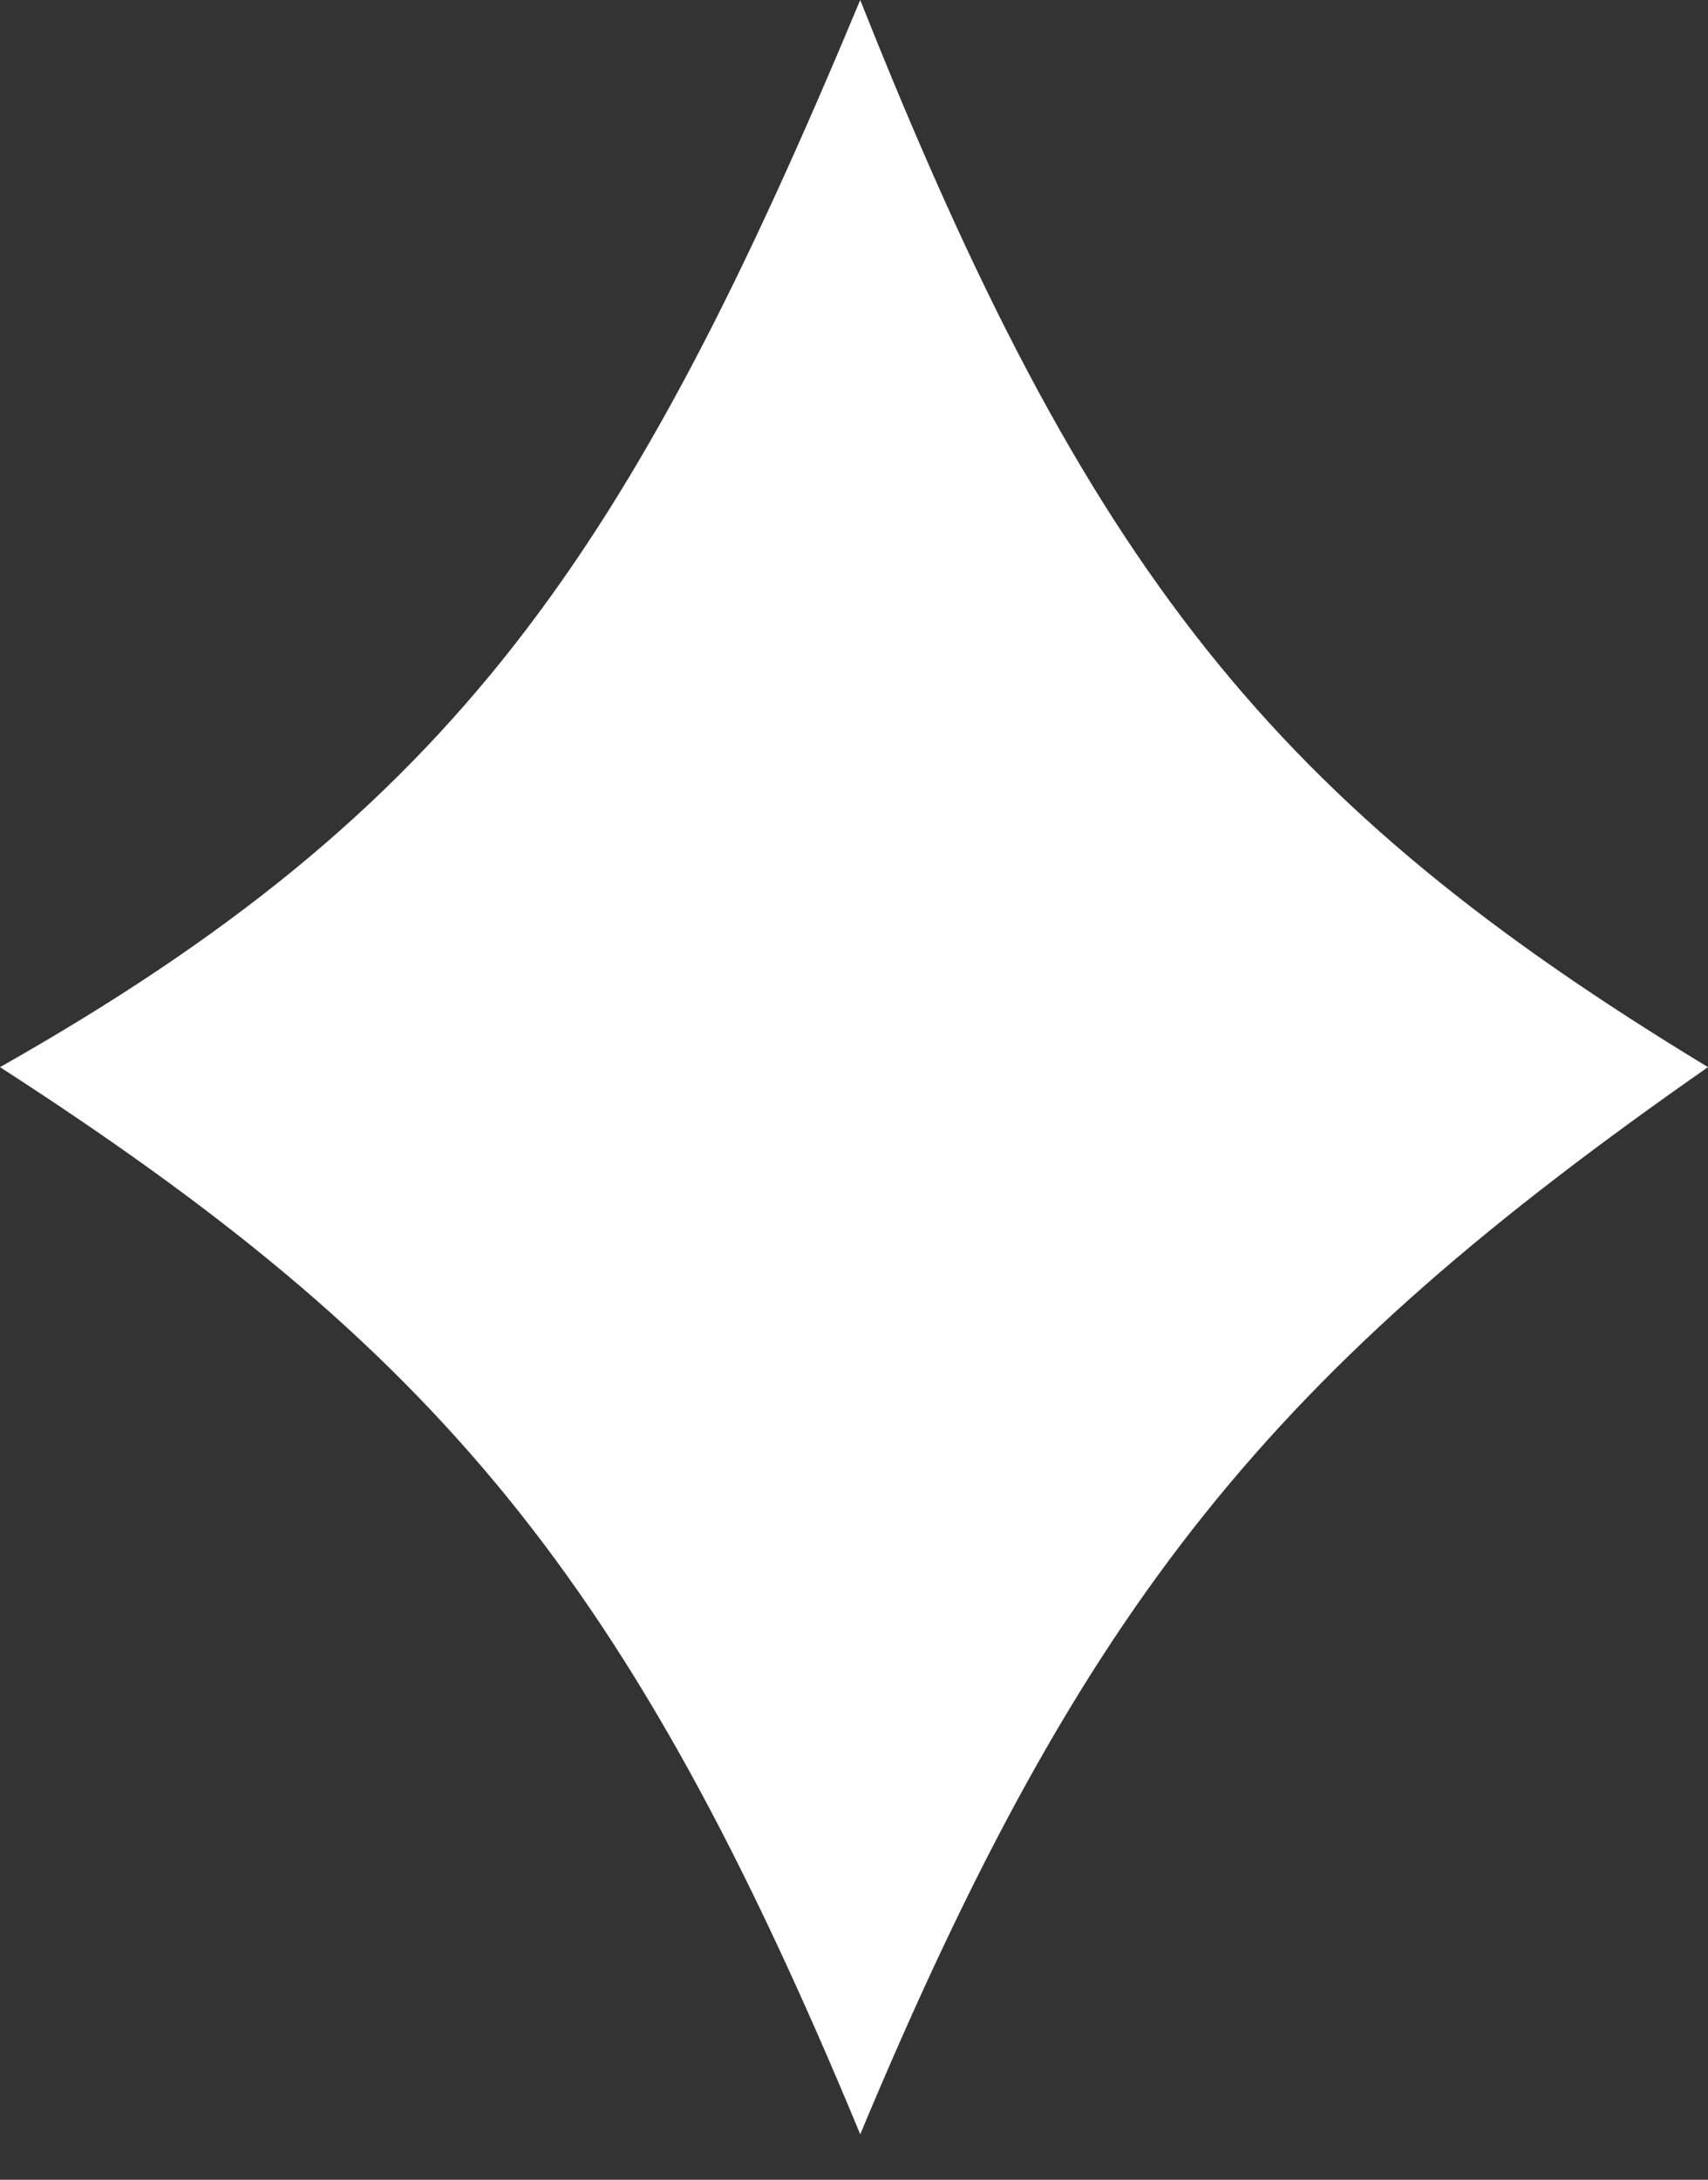 <?xml version="1.0" encoding="UTF-8"?> <svg xmlns="http://www.w3.org/2000/svg" width="29" height="37" viewBox="0 0 29 37" fill="none"><rect x="0" y="0" width="29" height="37" fill="#333333" stroke="none"/> <path d="M14.606 0C10.687 9.394 7.763 13.722 0 18.114C7.415 22.899 10.679 26.754 14.606 36.228C18.406 27.13 21.627 23.258 29 18.114C21.634 13.649 18.457 9.705 14.606 0Z" fill="white"></path> </svg> 